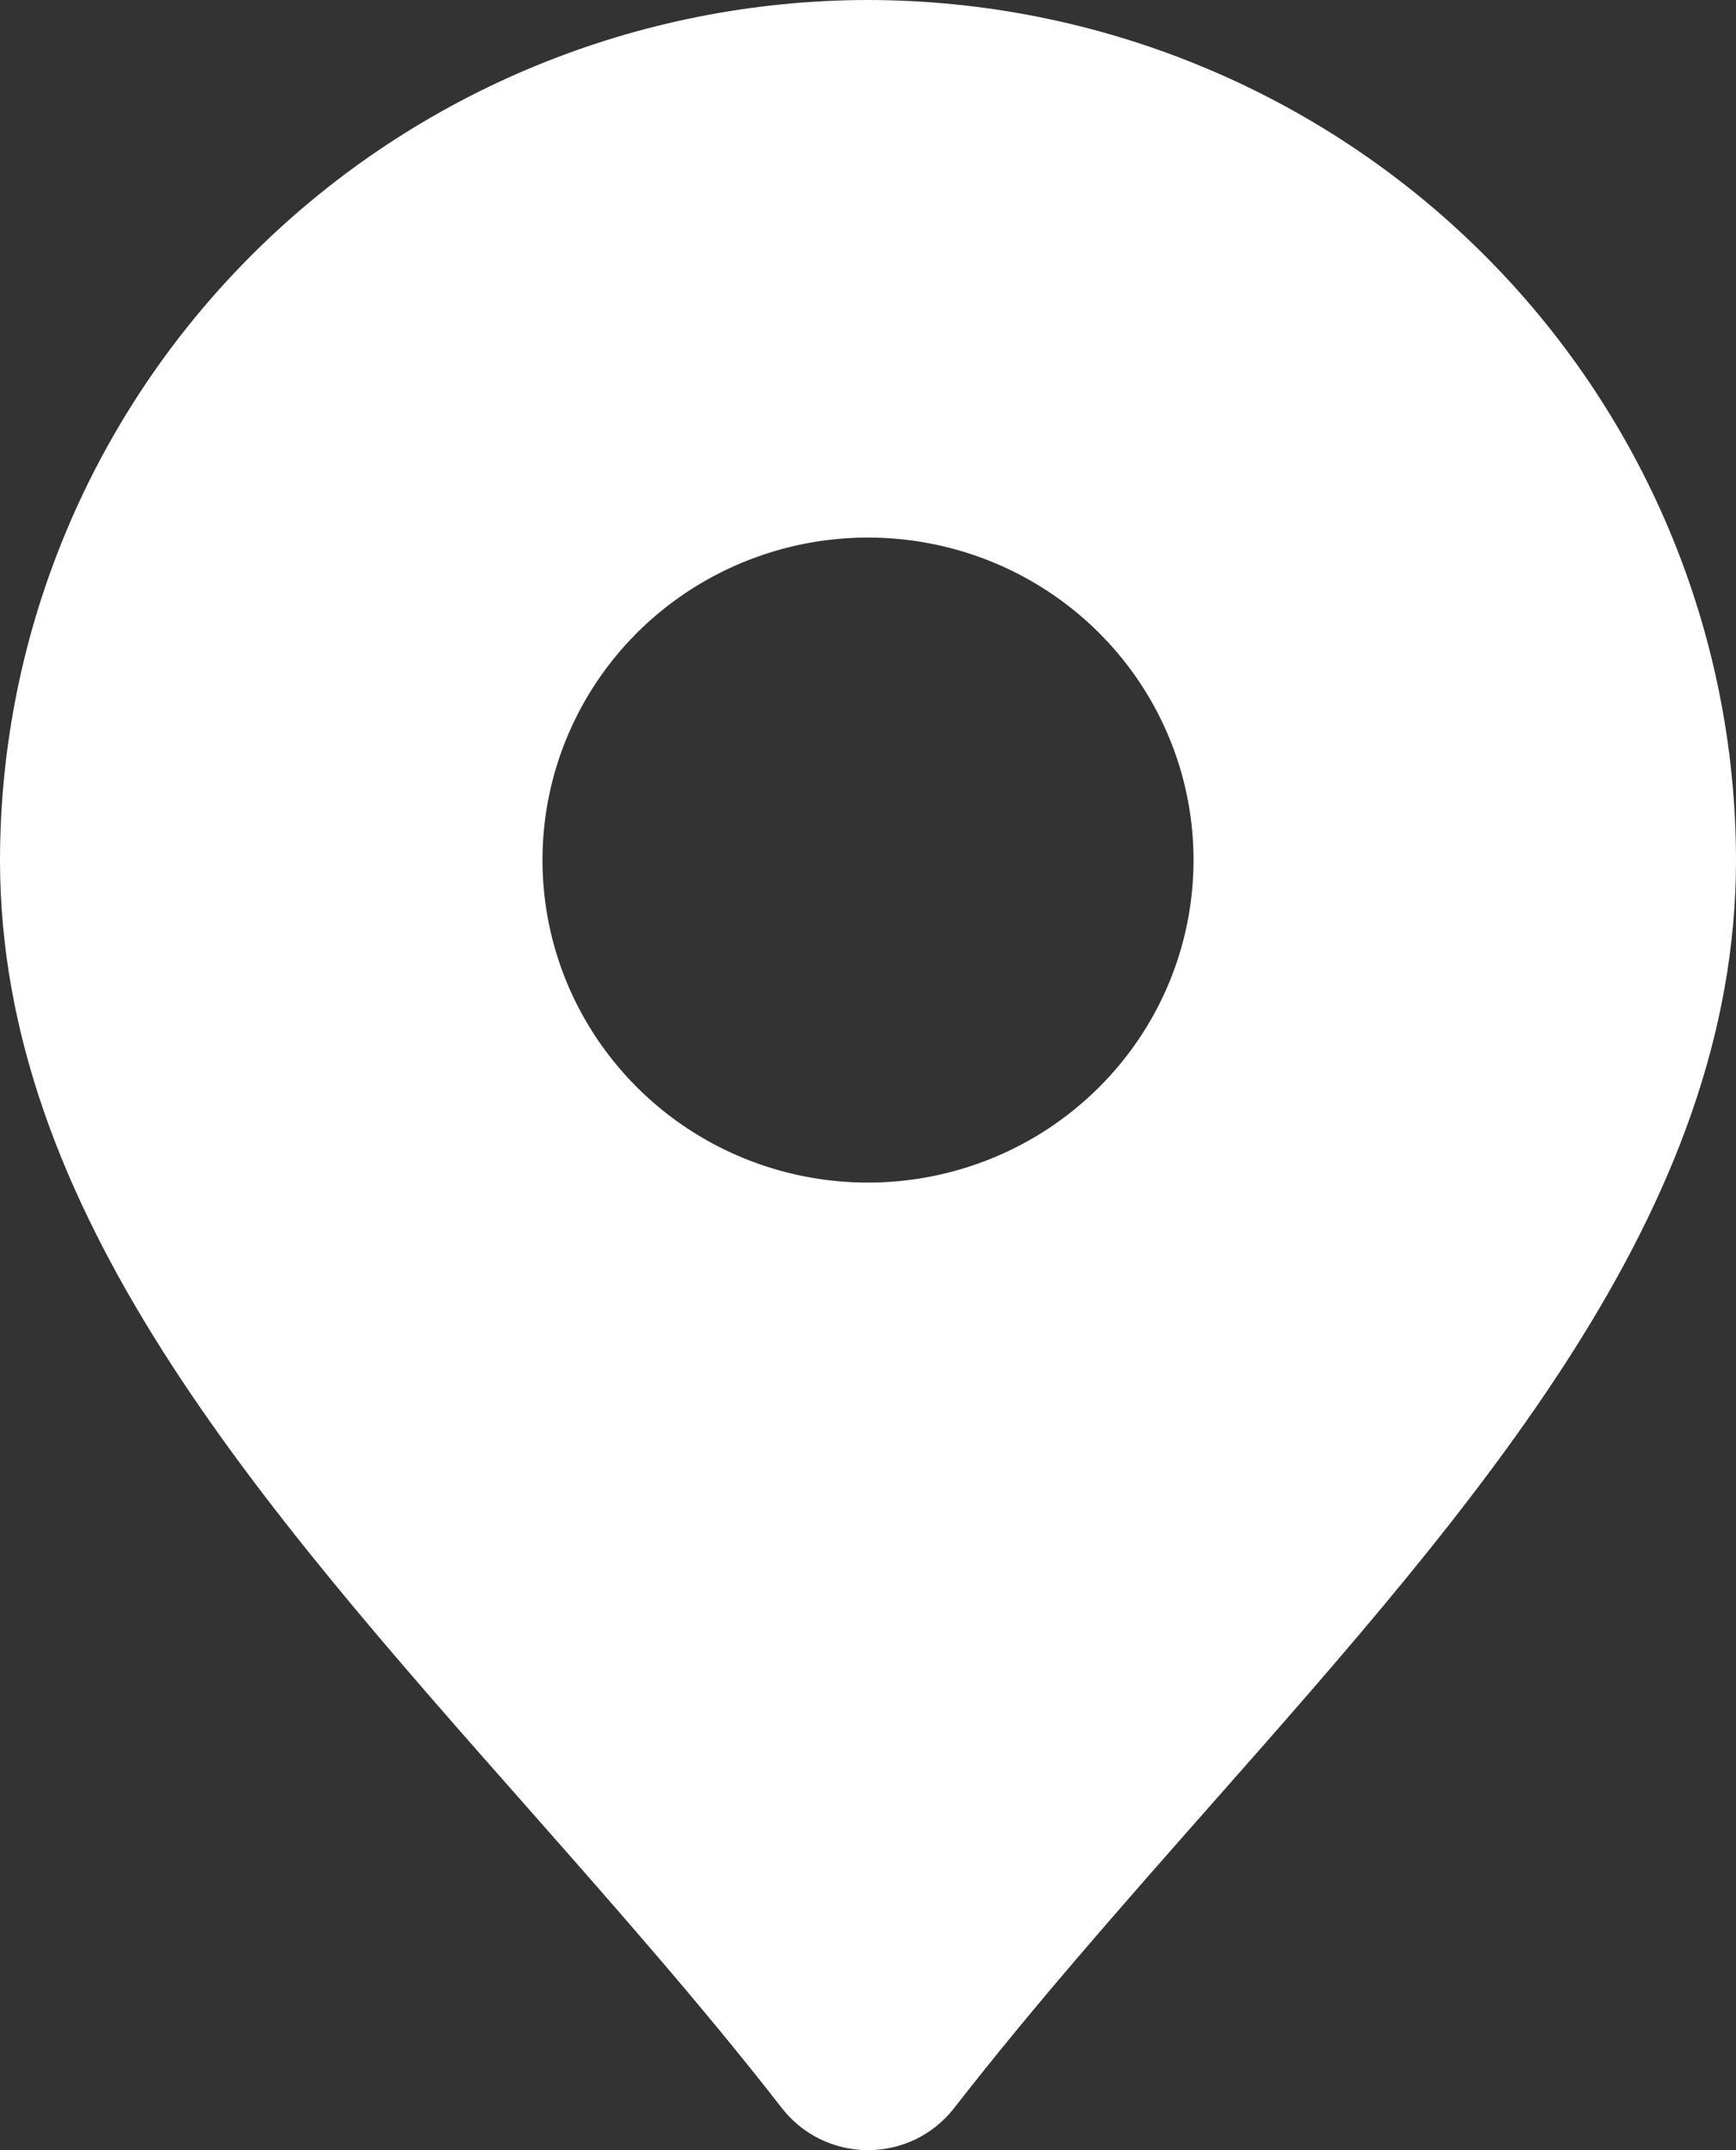<?xml version="1.0" encoding="UTF-8"?> <svg xmlns="http://www.w3.org/2000/svg" width="21" height="26" viewBox="0 0 21 26" fill="none"><rect x="0" y="0" width="21" height="26" fill="#333333" stroke="none"/><path d="M10.5 0C7.716 0.003 5.047 1.1 3.079 3.05C1.11 4.999 0.003 7.643 0 10.4C0 14.632 3.101 18.146 6.387 21.865C7.426 23.043 8.502 24.261 9.46 25.494C9.583 25.651 9.741 25.779 9.921 25.867C10.101 25.954 10.299 26 10.5 26C10.701 26 10.899 25.954 11.079 25.867C11.259 25.779 11.417 25.651 11.54 25.494C12.498 24.261 13.574 23.043 14.613 21.865C17.899 18.146 21 14.632 21 10.4C20.997 7.643 19.89 4.999 17.921 3.05C15.953 1.1 13.284 0.003 10.5 0ZM10.5 14.3C9.721 14.3 8.96 14.072 8.312 13.643C7.665 13.214 7.16 12.605 6.862 11.893C6.564 11.18 6.486 10.396 6.638 9.639C6.79 8.883 7.165 8.188 7.716 7.642C8.266 7.097 8.968 6.726 9.732 6.575C10.496 6.425 11.287 6.502 12.007 6.797C12.726 7.092 13.341 7.592 13.774 8.233C14.207 8.875 14.438 9.629 14.438 10.4C14.438 11.435 14.023 12.427 13.284 13.158C12.546 13.889 11.544 14.3 10.5 14.3Z" fill="white"></path></svg> 